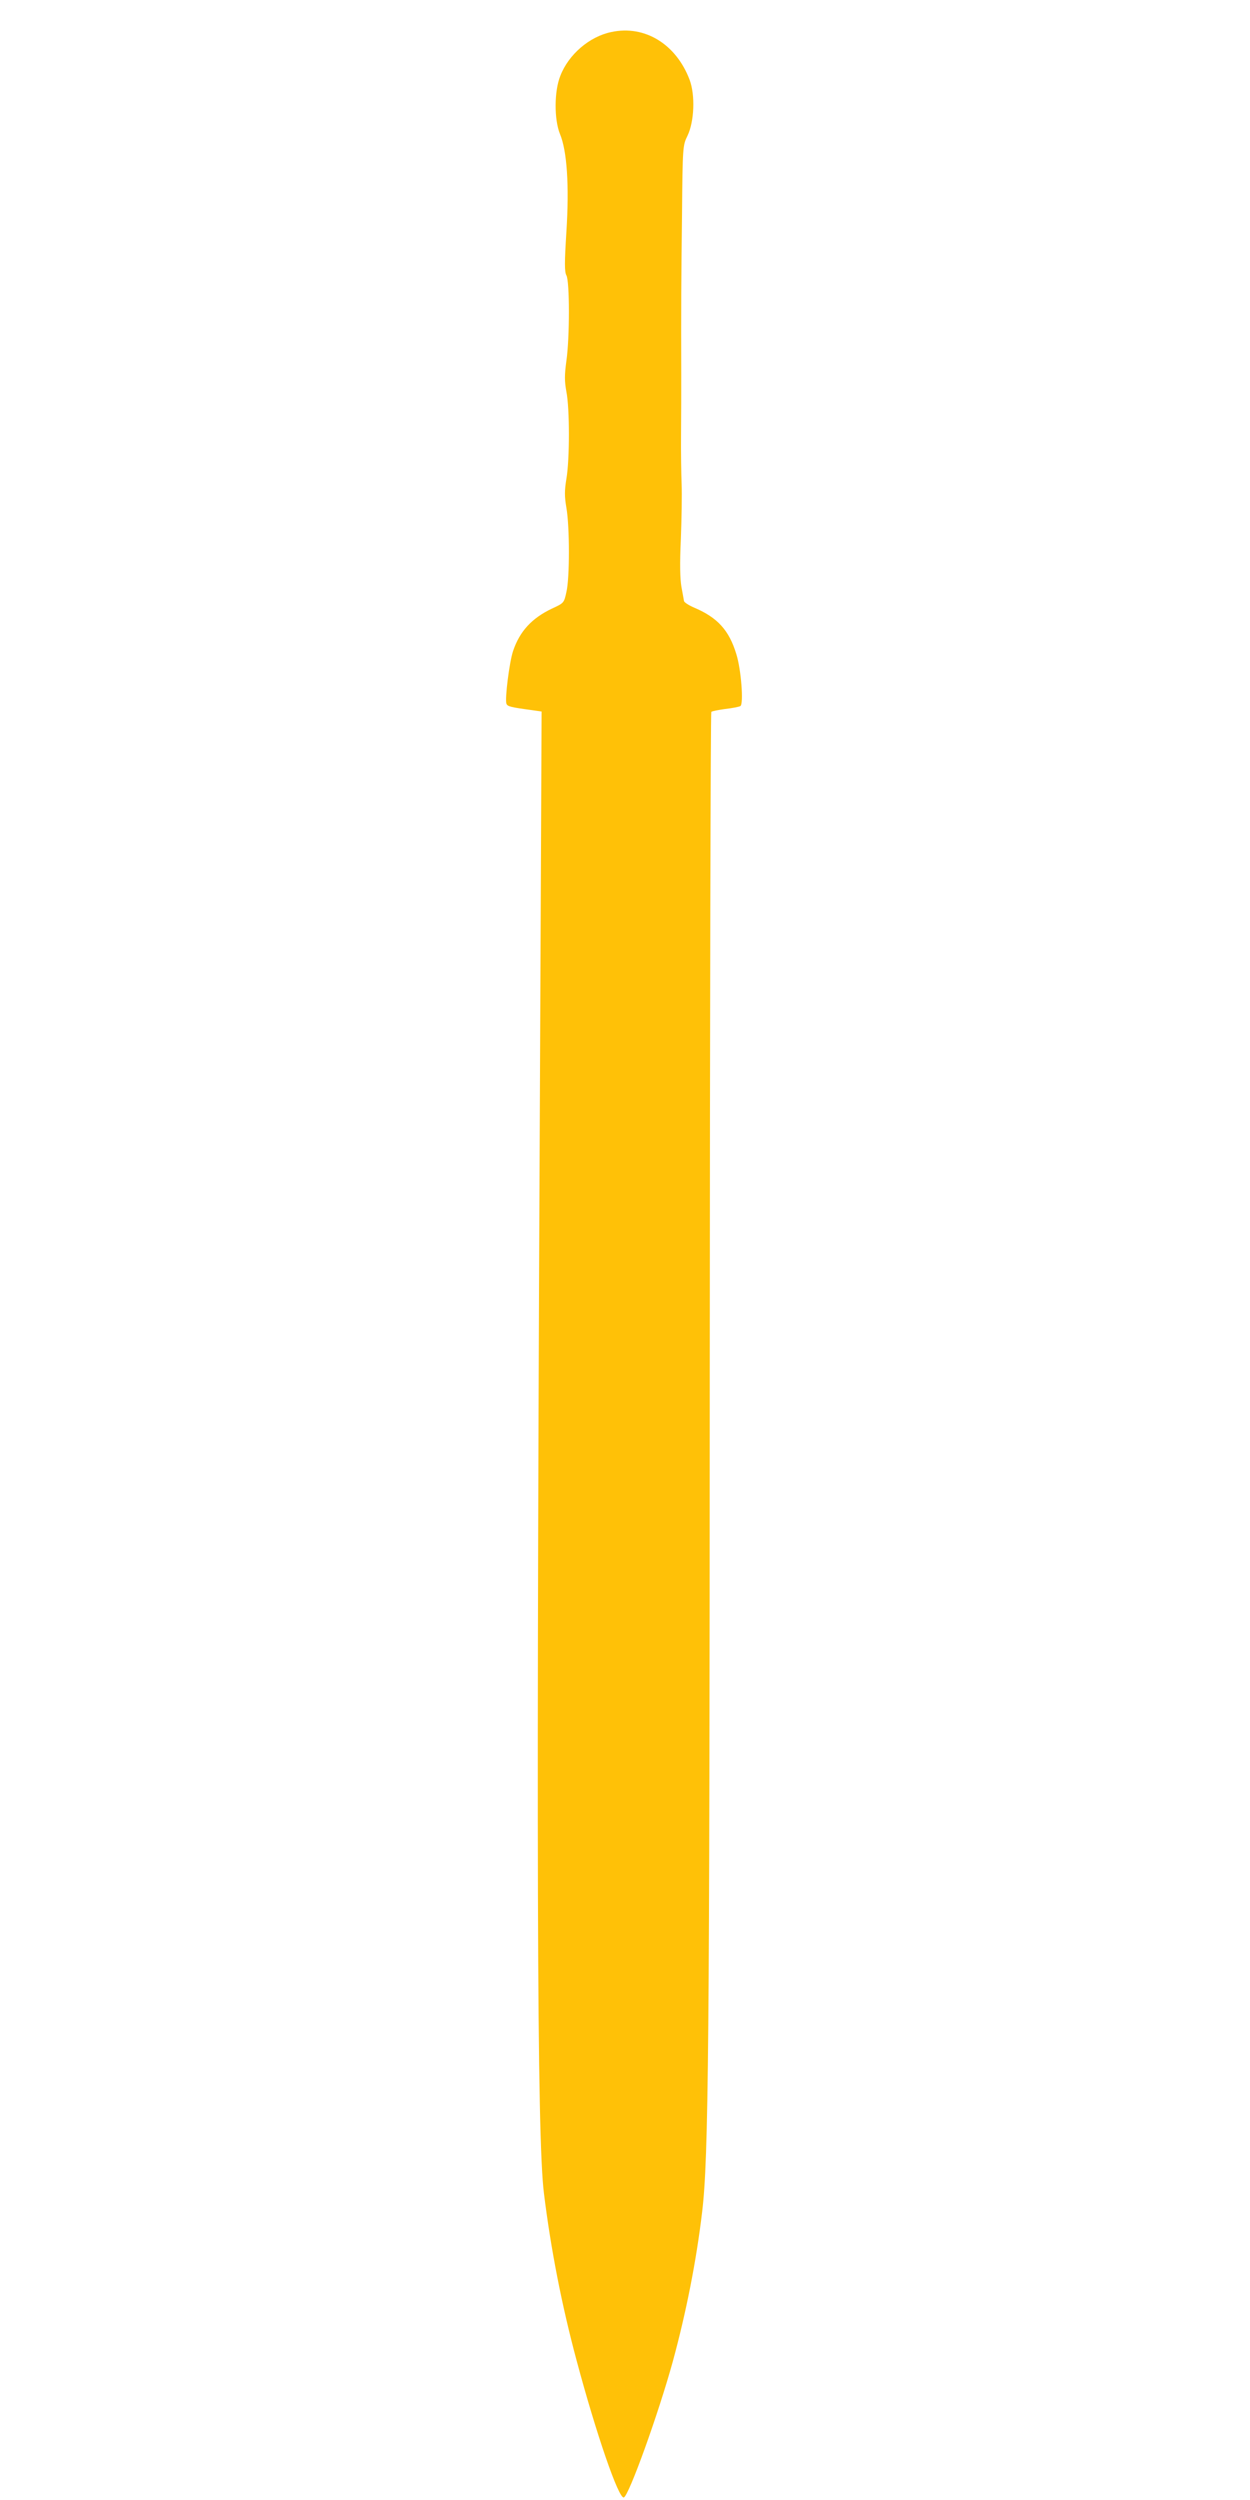 <?xml version="1.0" standalone="no"?>
<!DOCTYPE svg PUBLIC "-//W3C//DTD SVG 20010904//EN"
 "http://www.w3.org/TR/2001/REC-SVG-20010904/DTD/svg10.dtd">
<svg version="1.0" xmlns="http://www.w3.org/2000/svg"
 width="640pt" height="1280pt" viewBox="0 0 640 1280"
 preserveAspectRatio="xMidYMid meet">
<g transform="translate(0,1280) scale(0.1,-0.1)"
fill="#ffc107" stroke="none">
<path d="M3130 12636 c-112 -23 -219 -115 -261 -224 -32 -79 -32 -224 -2 -298
36 -86 48 -263 33 -500 -10 -159 -10 -206 0 -224 17 -31 17 -318 0 -437 -10
-74 -10 -104 0 -159 17 -87 17 -346 0 -445 -10 -61 -10 -91 0 -149 17 -99 17
-360 0 -431 -12 -56 -13 -57 -74 -85 -103 -49 -165 -116 -199 -217 -19 -56
-43 -247 -34 -270 5 -14 20 -18 131 -33 l49 -7 -6 -1356 c-22 -4527 -18 -5945
18 -6231 35 -285 92 -576 167 -855 101 -378 216 -711 242 -702 26 9 177 428
251 697 67 246 120 511 150 765 33 274 38 851 39 4297 1 1857 4 3380 8 3383 3
4 36 10 71 15 36 4 71 11 78 15 17 11 4 187 -21 266 -37 122 -96 187 -216 238
-28 12 -51 27 -52 34 -1 7 -7 39 -13 72 -7 41 -9 117 -3 245 4 102 6 228 4
280 -2 52 -4 169 -3 260 1 91 1 228 1 305 -1 335 0 491 4 820 3 346 4 351 28
400 35 73 40 208 11 286 -69 183 -230 282 -401 245z"/>
</g>
</svg>
